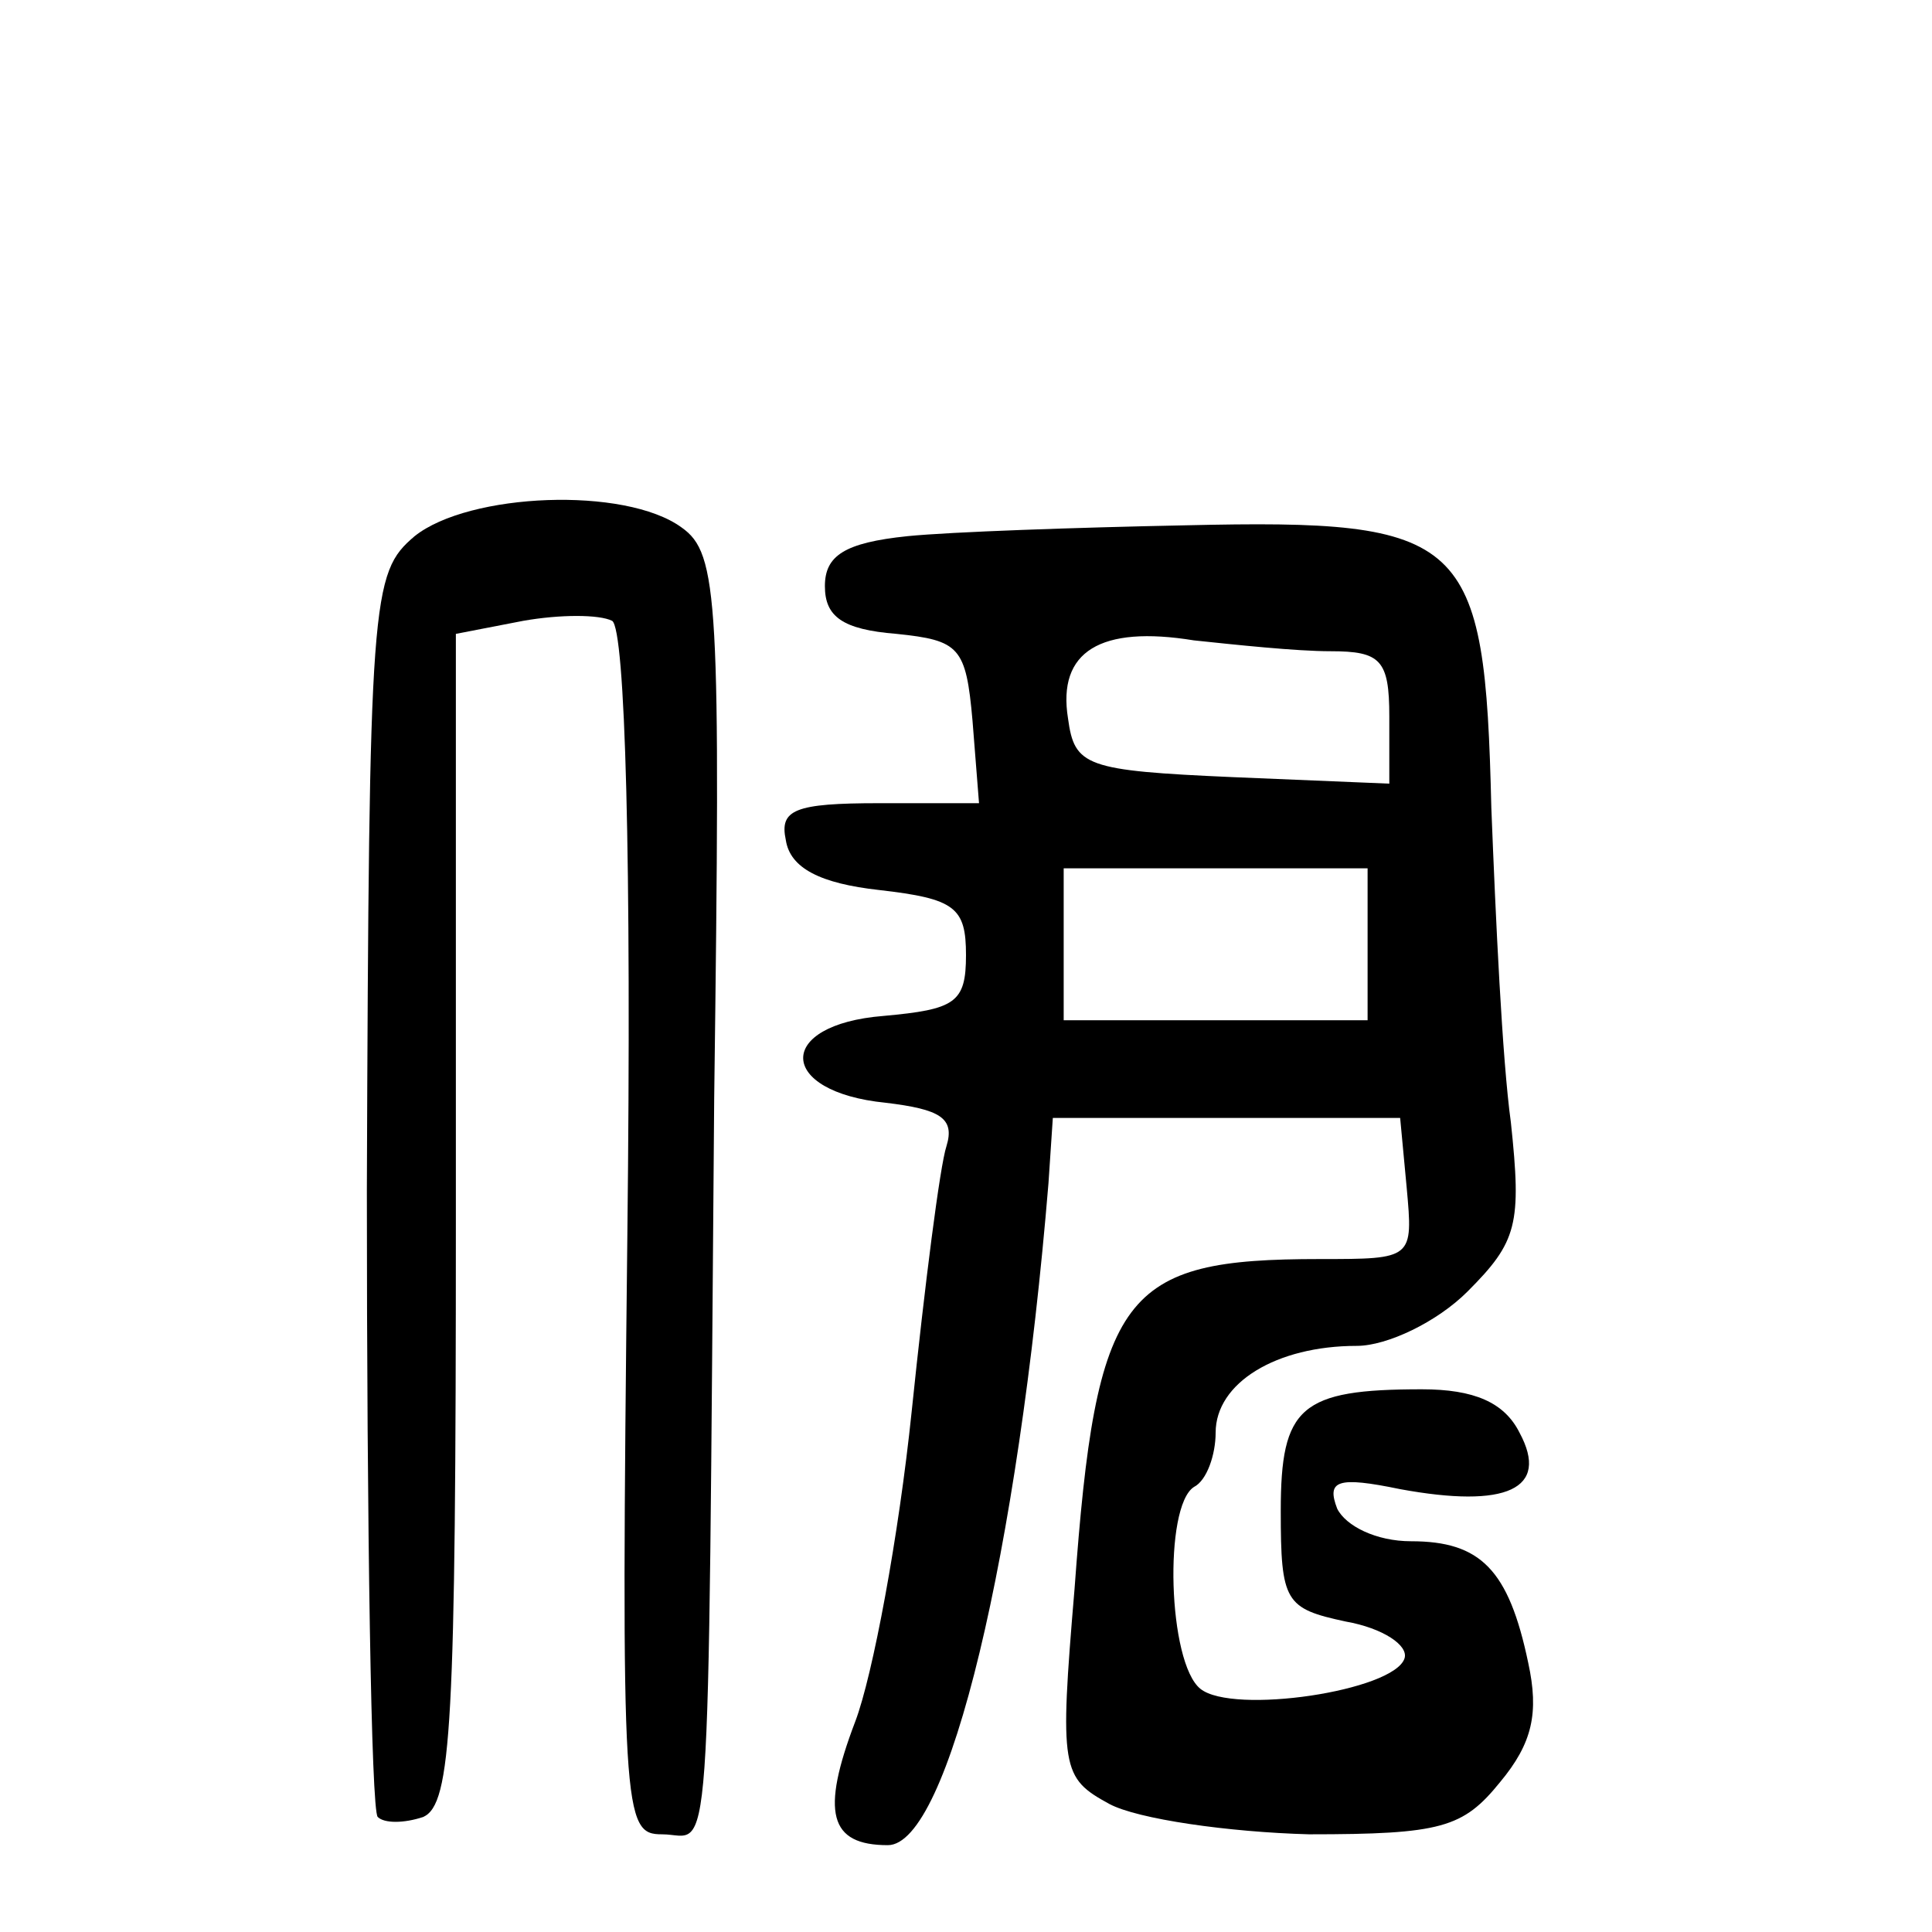 <?xml version="1.0" standalone="no"?>
<!DOCTYPE svg PUBLIC "-//W3C//DTD SVG 20010904//EN"
 "http://www.w3.org/TR/2001/REC-SVG-20010904/DTD/svg10.dtd">
<svg version="1.0" xmlns="http://www.w3.org/2000/svg"
 width="89pt" height="89pt" viewBox="0 0 89 89"
 preserveAspectRatio="xMidYMid meet">
<g transform="translate(0,89) scale(0.1,-0.1)"
fill="#000000" stroke="none">
<path d="M191 643 c-20 -17 -21 -27 -22 -301 0 -156 2 -286 5 -289 3 -3 12 -3
21 0 13 6 15 42 15 275 l0 270 31 6 c17 3 35 3 41 0 6 -4 9 -109 7 -283 -3
-268 -2 -276 16 -276 23 0 21 -31 24 339 3 230 2 251 -15 263 -26 19 -98 16
-123 -4z"/>
<path d="M418 643 c-29 -3 -38 -9 -38 -23 0 -14 8 -20 33 -22 29 -3 32 -6 35
-40 l3 -38 -46 0 c-39 0 -46 -3 -43 -17 2 -13 16 -20 43 -23 35 -4 40 -8 40
-30 0 -22 -5 -25 -38 -28 -50 -4 -49 -35 1 -40 25 -3 32 -7 28 -20 -3 -9 -10
-64 -16 -122 -6 -58 -18 -122 -26 -143 -16 -42 -12 -57 15 -57 28 0 60 135 74
305 l2 30 80 0 80 0 3 -32 c3 -33 3 -33 -40 -33 -91 0 -103 -15 -113 -152 -7
-83 -6 -87 16 -99 13 -7 55 -13 92 -14 61 0 71 3 88 24 15 18 18 32 13 55 -9
43 -22 56 -54 56 -16 0 -30 7 -34 15 -5 13 0 15 29 9 49 -9 69 0 55 26 -7 14
-21 20 -45 20 -56 0 -65 -8 -65 -56 0 -42 2 -45 30 -51 17 -3 29 -11 27 -17
-5 -15 -79 -26 -94 -14 -15 12 -17 84 -3 93 6 3 10 15 10 25 0 23 28 40 65 40
14 0 37 11 51 25 23 23 25 31 20 78 -4 29 -7 94 -9 145 -3 125 -11 133 -141
130 -50 -1 -108 -3 -128 -5z m195 -53 c23 0 27 -4 27 -30 l0 -31 -72 3 c-68 3
-73 5 -76 27 -5 31 15 43 58 36 19 -2 47 -5 63 -5z m17 -135 l0 -35 -70 0 -70
0 0 35 0 35 70 0 70 0 0 -35z"/>
</g>
</svg>
